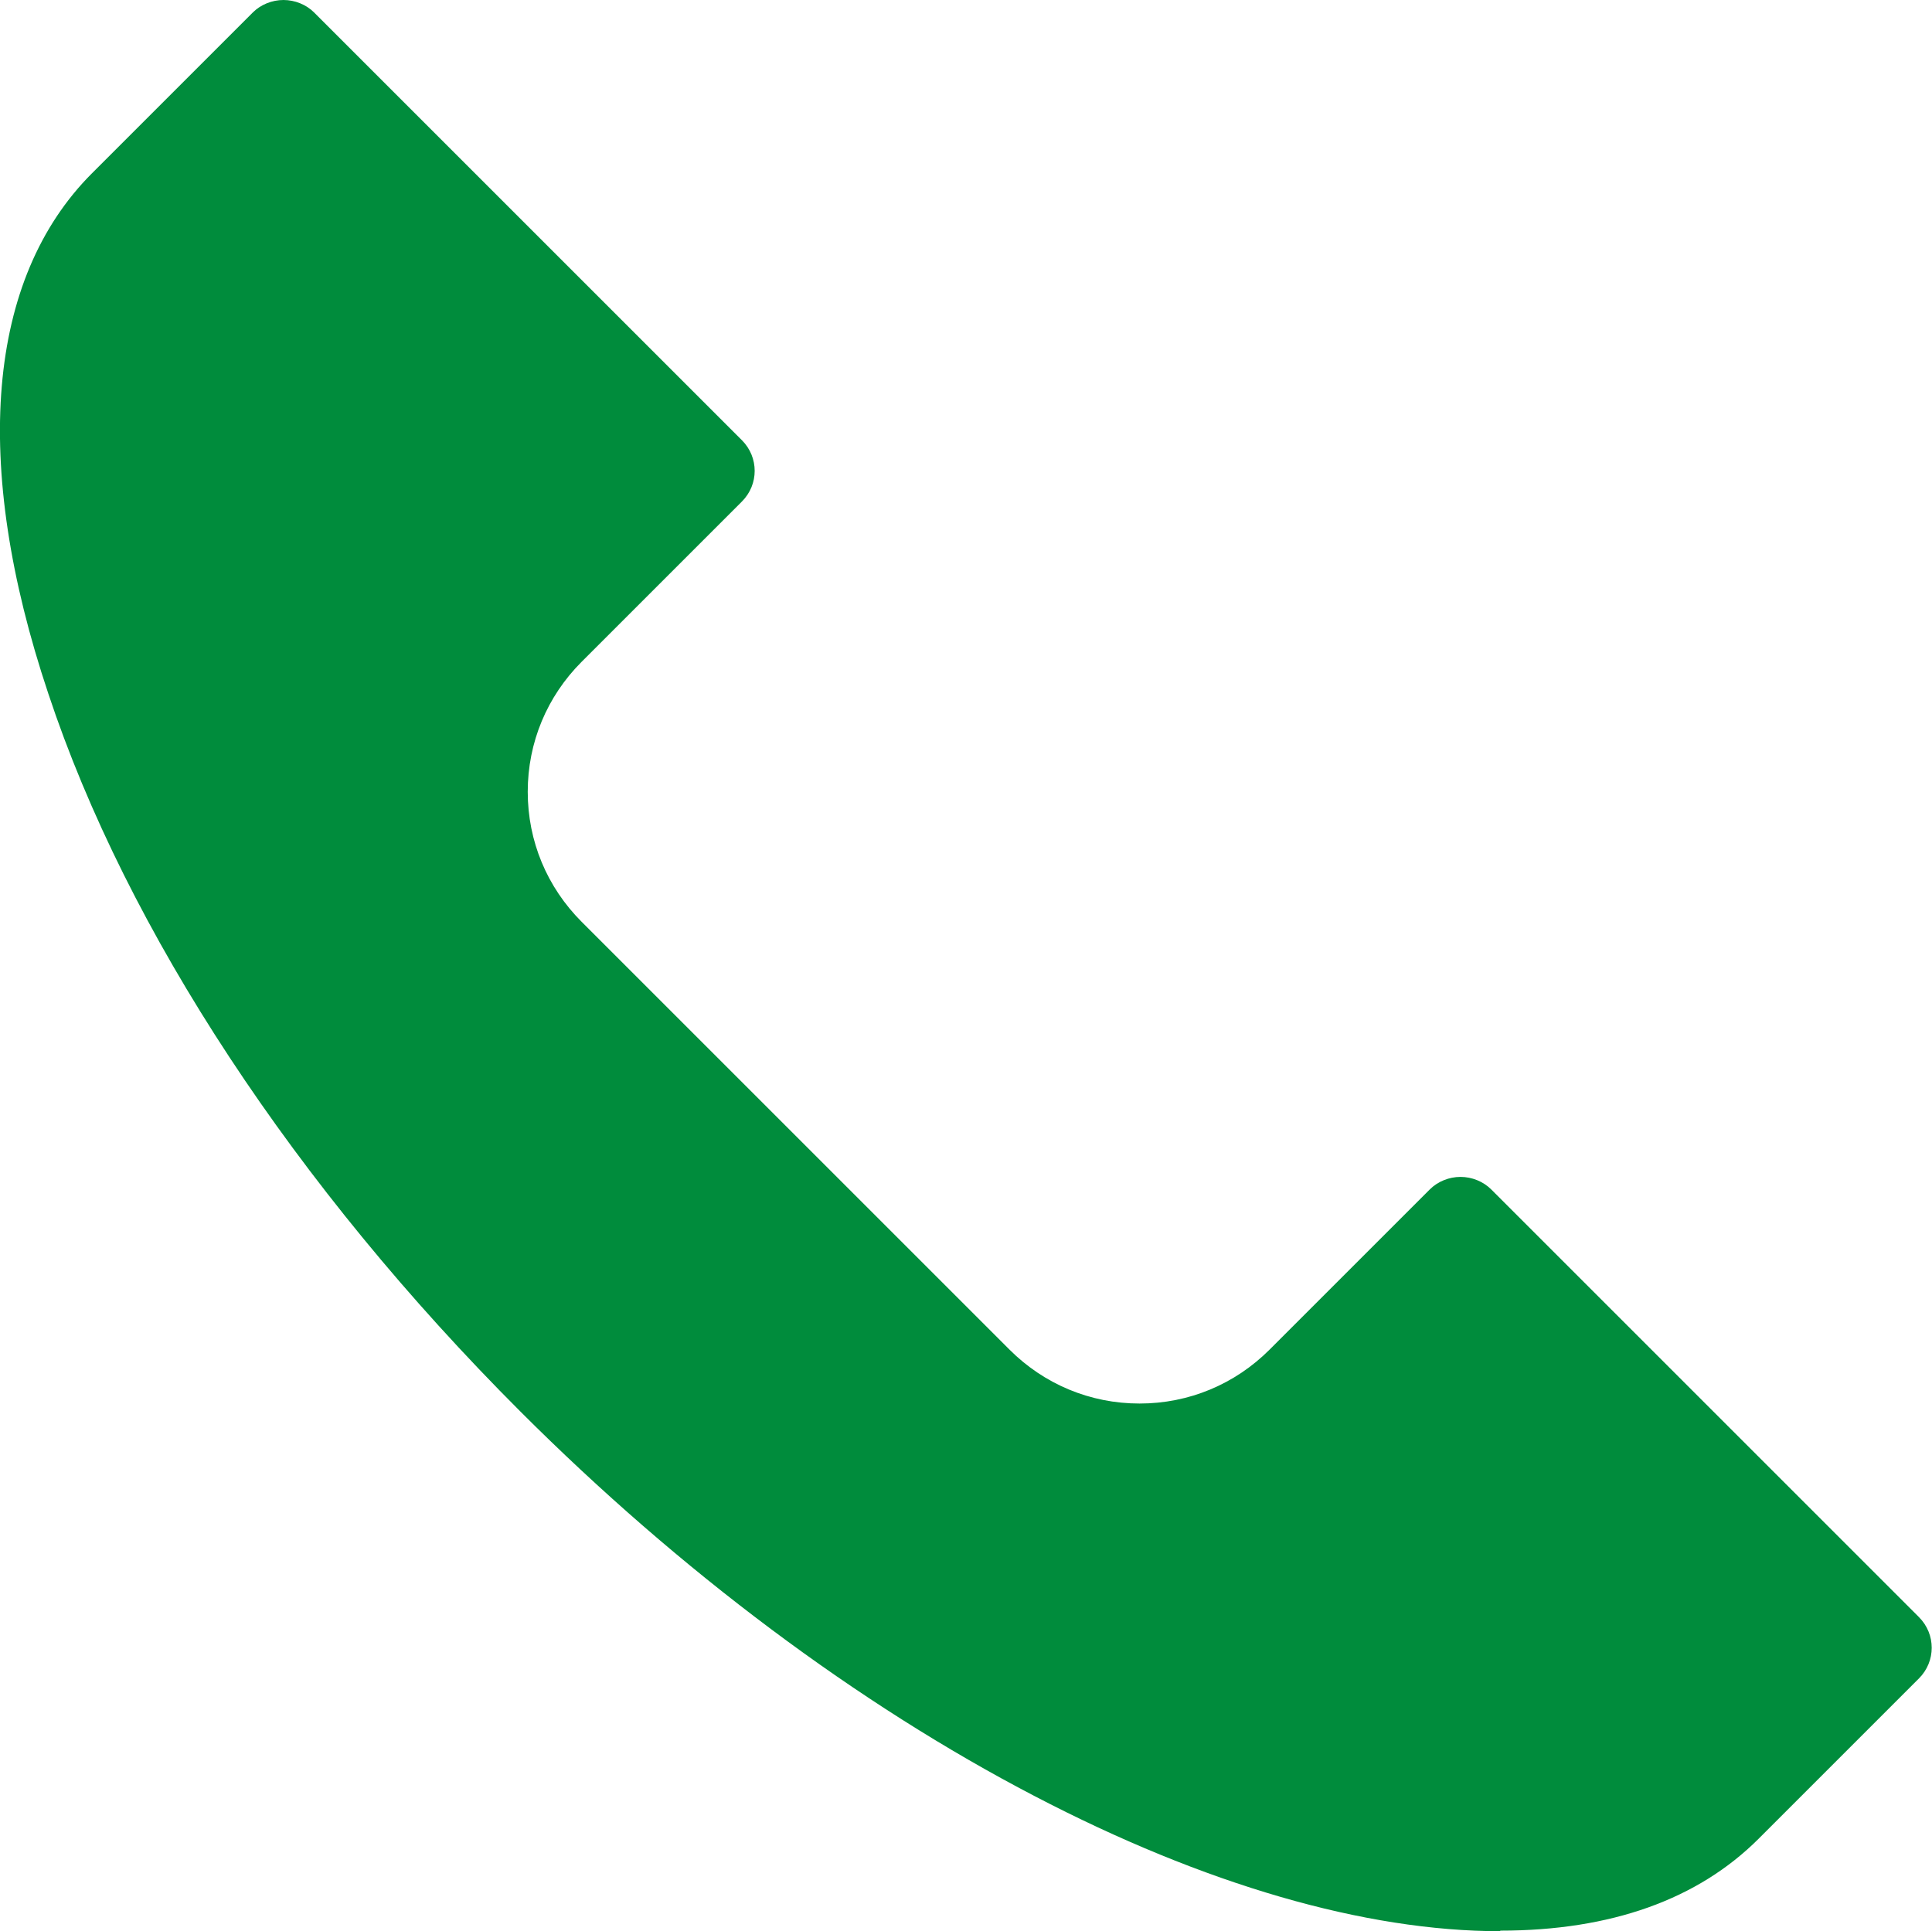 <?xml version="1.0" encoding="UTF-8"?><svg id="_レイヤー_2" xmlns="http://www.w3.org/2000/svg" width="34.01" height="34" viewBox="0 0 34.01 34"><g id="_レイヤー_2-2"><path d="M26.41,34c-2.38,0-5.21-.82-8.2-2.38-3.11-1.62-6.24-3.96-9.05-6.77-3.96-3.96-6.92-8.45-8.31-12.64C-.51,8.15-.23,4.9,1.62,3.05L4.45.22c.14-.14.34-.22.54-.22s.4.08.54.22l7.53,7.53c.3.3.3.78,0,1.08l-2.82,2.82c-.61.61-.95,1.42-.95,2.29s.34,1.68.95,2.29l7.53,7.53c.61.61,1.42.95,2.29.95s1.68-.34,2.29-.95l2.82-2.82c.14-.14.34-.22.54-.22s.4.08.54.22l7.53,7.53c.3.3.3.78,0,1.08l-2.82,2.82c-1.07,1.07-2.6,1.62-4.55,1.62h0Z" fill="#008c3c" stroke-width="0"/></g></svg>